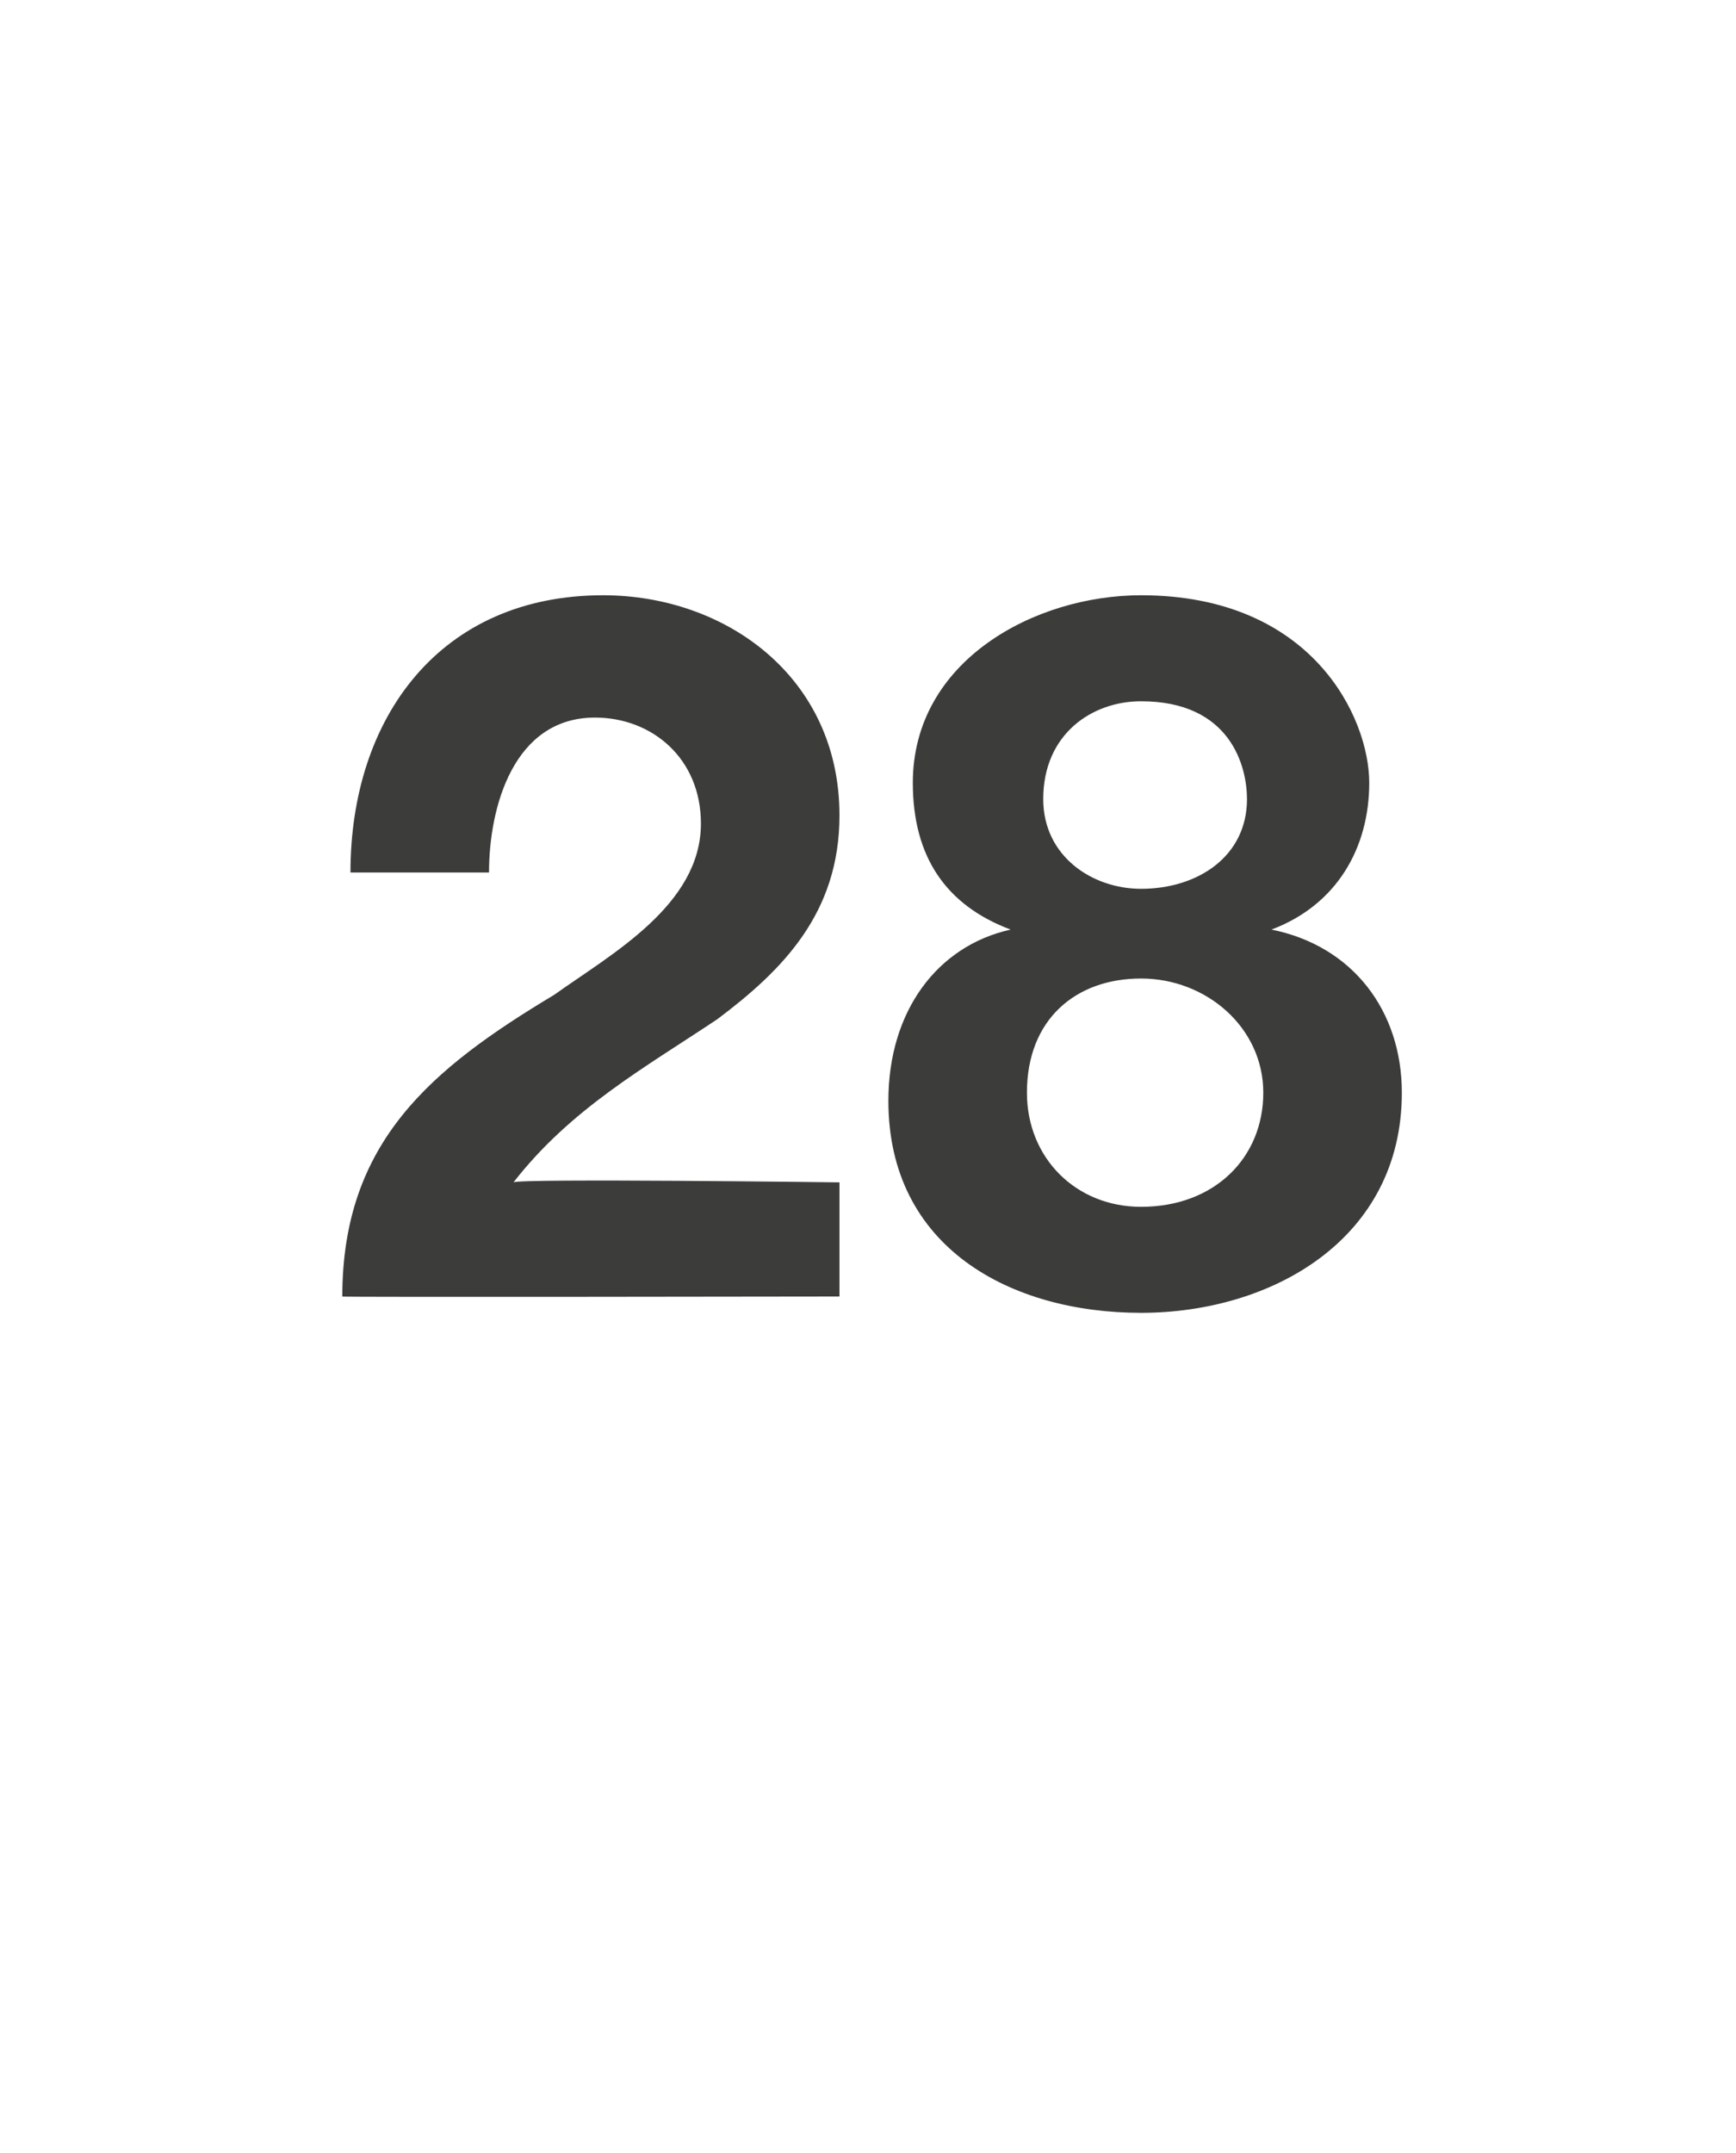 <?xml version="1.0" standalone="no"?><!DOCTYPE svg PUBLIC "-//W3C//DTD SVG 1.1//EN" "http://www.w3.org/Graphics/SVG/1.1/DTD/svg11.dtd"><svg xmlns="http://www.w3.org/2000/svg" version="1.1" width="21.3px" height="26.4px" viewBox="0 -1 21.3 26.4" style="top:-1px">  <desc>28</desc>  <defs/>  <g id="Polygon81825">    <path d="M 4.3 9.7 C 4.3 7.8 5.4 6.3 7.4 6.3 C 8.9 6.3 10.3 7.3 10.3 9 C 10.3 10.2 9.6 10.9 8.8 11.5 C 7.9 12.1 7 12.6 6.3 13.5 C 6.35 13.45 10.3 13.5 10.3 13.5 L 10.3 14.9 C 10.3 14.9 4.15 14.91 4.2 14.9 C 4.2 13 5.3 12.1 6.8 11.2 C 7.5 10.7 8.6 10.1 8.6 9.1 C 8.6 8.3 8 7.8 7.3 7.8 C 6.3 7.8 6 8.9 6 9.7 C 6 9.7 4.3 9.7 4.3 9.7 Z M 14 13.8 C 14.9 13.8 15.5 13.2 15.5 12.4 C 15.5 11.6 14.8 11 14 11 C 13.2 11 12.6 11.5 12.6 12.4 C 12.6 13.2 13.2 13.8 14 13.8 Z M 14 6.3 C 16.1 6.3 16.8 7.8 16.8 8.6 C 16.8 9.4 16.4 10.1 15.6 10.4 C 15.6 10.4 15.6 10.4 15.6 10.4 C 16.6 10.6 17.2 11.4 17.2 12.4 C 17.2 14.2 15.6 15.1 14 15.1 C 12.4 15.1 10.9 14.3 10.9 12.5 C 10.9 11.4 11.5 10.6 12.4 10.4 C 12.4 10.4 12.4 10.4 12.4 10.4 C 11.6 10.1 11.2 9.5 11.2 8.6 C 11.2 7.1 12.7 6.3 14 6.3 Z M 14 9.9 C 14.7 9.9 15.3 9.5 15.3 8.8 C 15.3 8.4 15.1 7.6 14 7.6 C 13.4 7.6 12.8 8 12.8 8.8 C 12.8 9.5 13.4 9.9 14 9.9 Z " stroke="none" fill="#3c3c3b"/>  </g></svg>